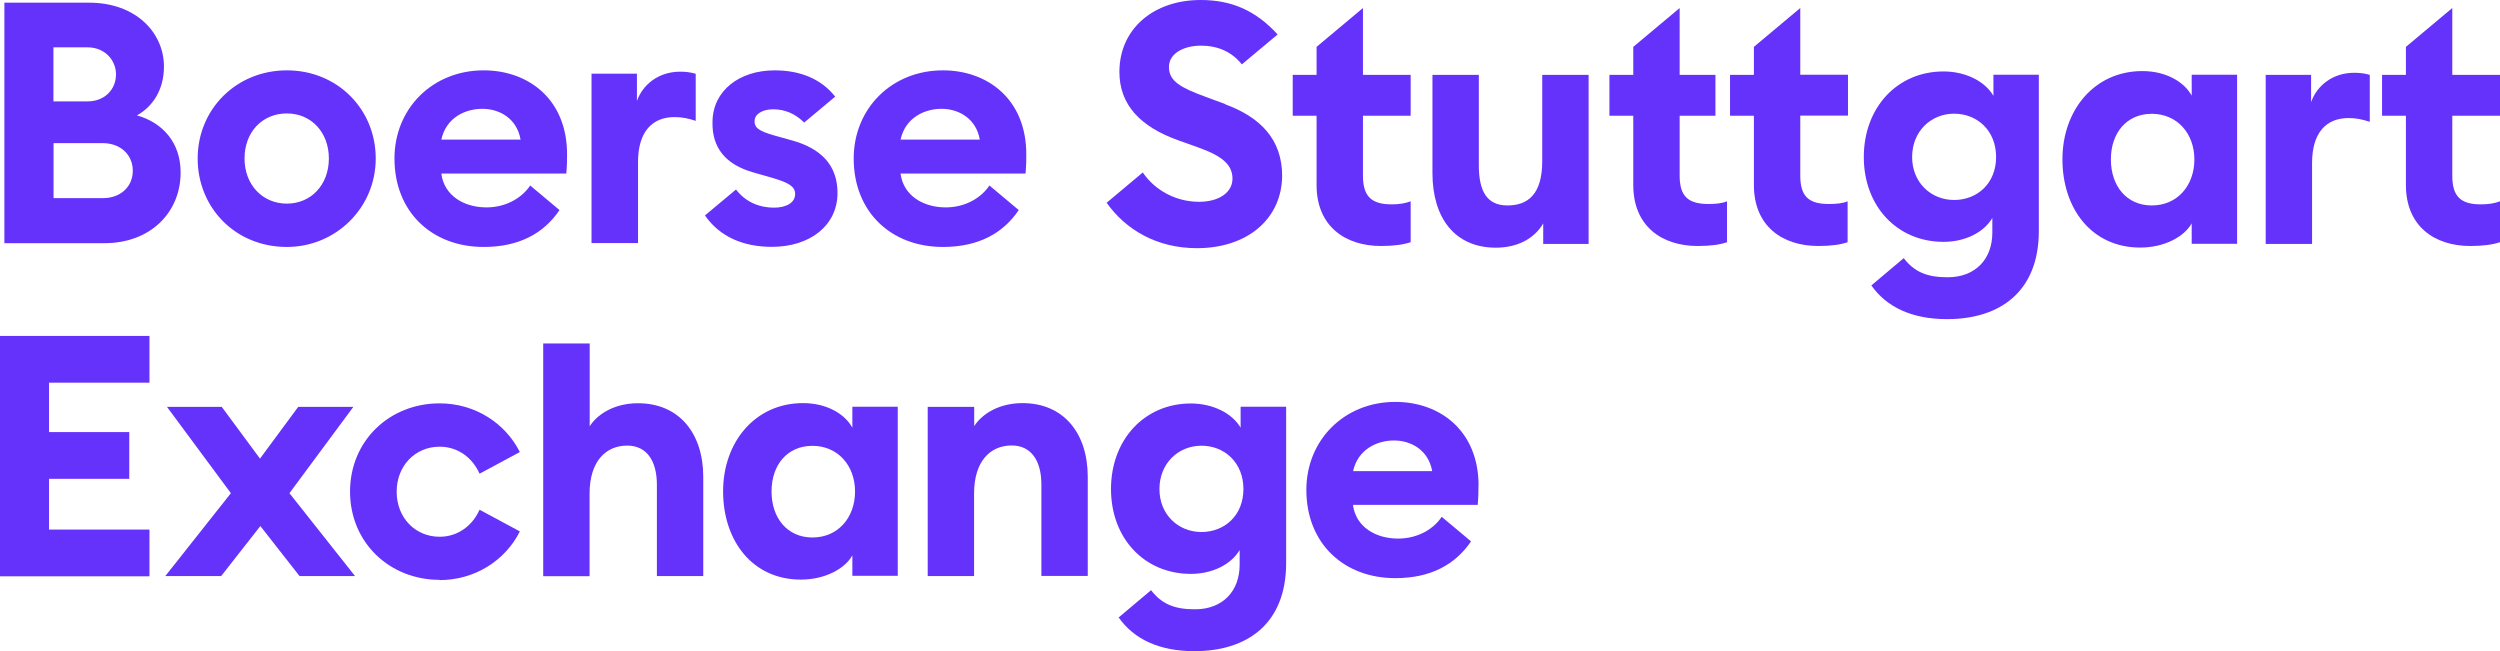 <svg data-name="Ebene 1" version="1.1" viewBox="0 0 205.4 53.5" xmlns="http://www.w3.org/2000/svg">
 <defs>
  <style>.cls-1 {
        fill: #6432fa;
        stroke-width: 0px;
      }</style>
 </defs>
 <g transform="translate(-70.48,-20.09)">
  <path class="cls-1" d="m260.36 28.48v-2.24h-3.73v13.89h3.81v-6.64c0-2.55 1.2-3.7 3-3.7 0.62 0 1.15 0.11 1.74 0.31v-3.86c-0.48-0.14-0.9-0.17-1.29-0.17-1.74 0-3.05 1.04-3.53 2.41z"/>
  <path class="cls-1" d="m275.88 29.6v-3.36h-3.92v-5.49l-3.81 3.19v2.3h-1.96v3.36h1.96v5.69c0 3.39 2.35 5.01 5.29 5.01 1.07 0 1.82-0.11 2.44-0.31v-3.36c-0.45 0.17-0.95 0.25-1.57 0.25-1.65 0-2.35-0.64-2.35-2.35v-4.93z"/>
  <path class="cls-1" d="m250.55 27.95c-0.59-1.09-2.05-2.02-4.06-2.02-3.92 0-6.56 3.19-6.56 7.25s2.41 7.25 6.39 7.25c2.02 0 3.64-0.92 4.23-1.99v1.68h3.73v-13.89h-3.73v1.71zm-3.28 9.02c-2.07 0-3.36-1.6-3.36-3.78s1.29-3.75 3.36-3.75 3.5 1.6 3.5 3.75-1.4 3.78-3.5 3.78z"/>
  <path class="cls-1" d="m234.25 27.95c-0.7-1.2-2.3-1.99-4.09-1.99-3.81 0-6.55 2.97-6.55 7.03s2.75 6.97 6.55 6.97c1.79 0 3.31-0.78 4.01-1.96v1.2c0 2.19-1.4 3.67-3.67 3.67-1.68 0-2.72-0.42-3.61-1.57l-2.66 2.24c1.26 1.79 3.34 2.77 6.22 2.77 4.31 0 7.54-2.22 7.54-7.25v-12.83h-3.73v1.71zm-3.22 8.57c-1.9 0-3.45-1.43-3.45-3.53s1.54-3.56 3.45-3.56 3.45 1.4 3.45 3.56-1.54 3.53-3.45 3.53z"/>
  <path class="cls-1" d="m218.39 20.75-3.81 3.19v2.3h-1.96v3.36h1.96v5.69c0 3.39 2.35 5.01 5.29 5.01 1.06 0 1.82-0.11 2.41-0.31v-3.36c-0.42 0.17-0.92 0.22-1.54 0.22-1.65 0-2.35-0.62-2.35-2.33v-4.93h3.92v-3.36h-3.92v-5.49z"/>
  <path class="cls-1" d="m197.19 33.33c0 2.69-1.15 3.64-2.86 3.64s-2.35-1.2-2.35-3.31v-7.42h-3.81v8.07c0 3.7 1.85 6.13 5.21 6.13 1.79 0 3.17-0.76 3.89-1.99v1.68h3.73v-13.89h-3.81z"/>
  <path class="cls-1" d="m182.46 20.75-3.81 3.19v2.3h-1.96v3.36h1.96v5.69c0 3.39 2.35 5.01 5.29 5.01 1.07 0 1.82-0.11 2.44-0.31v-3.36c-0.45 0.17-0.95 0.25-1.57 0.25-1.63 0-2.35-0.64-2.35-2.35v-4.93h3.92v-3.36h-3.92z"/>
  <path class="cls-1" d="m171.17 28.65-1.6-0.59c-2.07-0.76-3.05-1.29-3.05-2.46s1.29-1.76 2.63-1.76 2.52 0.48 3.36 1.54l2.94-2.46c-1.85-2.02-3.85-2.83-6.33-2.83-3.84 0-6.67 2.35-6.67 5.91 0 2.69 1.71 4.51 4.87 5.63l1.65 0.59c1.96 0.7 2.77 1.43 2.77 2.55s-1.09 1.9-2.75 1.9c-1.85 0-3.59-0.9-4.62-2.41l-2.97 2.49c1.57 2.21 4.12 3.73 7.42 3.73 4.15 0 6.97-2.41 7-5.94 0-3-1.79-4.82-4.68-5.88z"/>
  <path class="cls-1" d="m208.48 34.53v-4.93h2.94v-3.36h-2.94v-5.49l-3.81 3.19v2.3h-1.96v3.36h1.96v5.69c0 3.39 2.35 5.01 5.29 5.01 1.09 0 1.82-0.11 2.41-0.31v-3.36c-0.42 0.17-0.92 0.22-1.51 0.22-1.68 0-2.38-0.62-2.38-2.33z"/>
 </g>
 <path class="cls-1" d="m84.26 14.25c0.06-0.65 0.06-1.24 0.06-1.57 0-4.55-3.2-6.9-6.85-6.9-4.21 0-7.33 3.14-7.33 7.24 0 4.41 3.09 7.27 7.33 7.27 2.92 0 4.94-1.12 6.23-3.03l-2.41-2.02c-0.62 0.95-1.91 1.8-3.59 1.8-1.82 0-3.48-0.95-3.71-2.78h10.27zm-3.76-2.78h-6.51c0.39-1.8 1.97-2.53 3.37-2.53s2.84 0.79 3.14 2.53m-33.97 2.78c0.06-0.65 0.06-1.24 0.06-1.57 0-4.55-3.2-6.9-6.85-6.9-4.21 0-7.33 3.14-7.33 7.24 0 4.41 3.09 7.27 7.33 7.27 2.92 0 4.94-1.12 6.23-3.03l-2.41-2.02c-0.62 0.95-1.91 1.8-3.59 1.8-1.83 0-3.48-0.95-3.71-2.78h10.27zm-3.76-2.78h-6.51c0.39-1.8 1.96-2.53 3.37-2.53s2.84 0.79 3.14 2.53m19.23-1.54c0-0.56 0.65-0.95 1.52-0.95 0.95 0 1.8 0.34 2.55 1.09l2.55-2.13c-1.15-1.46-2.89-2.16-4.97-2.16-2.92 0-5.08 1.68-5.11 4.21-0.06 2.16 1.09 3.54 3.37 4.18l1.57 0.45c1.32 0.39 1.85 0.7 1.85 1.32 0 0.73-0.76 1.12-1.71 1.12-1.35 0-2.41-0.53-3.15-1.49l-2.55 2.13c1.21 1.74 3.12 2.58 5.5 2.58 3.12 0 5.39-1.74 5.39-4.43 0-2.25-1.32-3.65-3.76-4.32l-1.4-0.39c-1.38-0.39-1.66-0.67-1.66-1.21m-6.57-0.31c0.62 0 1.15 0.11 1.74 0.31v-3.87c-0.48-0.14-0.9-0.17-1.29-0.17-1.74 0-3.06 1.04-3.54 2.41v-2.25h-3.73v13.92h3.82v-6.65c0-2.55 1.21-3.7 3-3.7m-24.55 3.4c0-4.04-3.14-7.24-7.3-7.24s-7.33 3.2-7.33 7.24 3.09 7.27 7.33 7.27c4.01 0 7.3-3.2 7.3-7.27m-3.85 0c0 2.16-1.46 3.71-3.45 3.71s-3.48-1.54-3.48-3.71 1.46-3.7 3.48-3.7 3.45 1.57 3.45 3.7m-12.18 1.15c0-2.47-1.49-4.1-3.59-4.69 1.32-0.73 2.22-2.13 2.22-4.01 0-2.78-2.3-5.25-6.15-5.25h-6.96v19.76h8.22c3.79 0 6.26-2.53 6.26-5.81m-5.31-8.06c0 1.24-0.93 2.22-2.33 2.22h-2.81v-4.44h2.81c1.4 0 2.33 1.04 2.33 2.22m1.38 7.92c0 1.29-0.98 2.25-2.47 2.25h-4.04v-4.52h4.04c1.49 0 2.47 0.98 2.47 2.27"/>
 <g transform="translate(-70.48,-20.09)">
  <path class="cls-1" d="m70.48 47.69h12.28v3.84h-8.25v4.06h6.59v3.84h-6.59v4.17h8.25v3.84h-12.28v-19.73z"/>
  <path class="cls-1" d="m89.45 60.61-5.25-7.09h4.5l3.14 4.25 3.14-4.25h4.53l-5.25 7.09 5.39 6.81h-4.56l-3.22-4.11-3.22 4.11h-4.59z"/>
  <path class="cls-1" d="m106.6 67.73c-4.11 0-7.36-3.06-7.36-7.25s3.25-7.25 7.36-7.25c2.89 0 5.39 1.61 6.59 4l-3.31 1.78c-0.56-1.28-1.75-2.22-3.28-2.22-2 0-3.53 1.56-3.53 3.7s1.53 3.7 3.53 3.7c1.53 0 2.72-0.95 3.28-2.22l3.31 1.78c-1.19 2.39-3.7 4-6.59 4z"/>
  <path class="cls-1" d="m115.12 48.31h3.81v6.8c0.72-1.11 2.17-1.89 3.97-1.89 3.36 0 5.36 2.45 5.36 6.06v8.14h-3.81v-7.5c0-2-0.86-3.22-2.44-3.22-1.75 0-3.09 1.28-3.09 3.95v6.78h-3.81v-19.12z"/>
  <path class="cls-1" d="m146.71 53.52h3.81v1.58c0.72-1.11 2.17-1.89 3.97-1.89 3.36 0 5.36 2.45 5.36 6.06v8.14h-3.81v-7.5c0-2-0.86-3.22-2.44-3.22-1.75 0-3.09 1.28-3.09 3.95v6.78h-3.81v-13.9z"/>
  <path class="cls-1" d="m140.51 53.52v1.71c-0.59-1.09-2.05-2.02-4.06-2.02-3.92 0-6.56 3.19-6.56 7.25s2.41 7.25 6.39 7.25c2.02 0 3.64-0.92 4.23-1.99v1.68h3.73v-13.89h-3.73zm-3.28 10.73c-2.07 0-3.36-1.6-3.36-3.78s1.29-3.75 3.36-3.75 3.5 1.6 3.5 3.75-1.4 3.78-3.5 3.78z"/>
  <path class="cls-1" d="m191.96 60c0-4.54-3.19-6.89-6.84-6.89-4.2 0-7.31 3.14-7.31 7.23 0 4.4 3.08 7.25 7.31 7.25 2.91 0 4.93-1.12 6.22-3.02l-2.41-2.02c-0.62 0.95-1.9 1.79-3.59 1.79-1.82 0-3.47-0.95-3.7-2.77h10.25c0.06-0.64 0.06-1.23 0.06-1.57zm-10.31-1.2c0.39-1.79 1.96-2.52 3.36-2.52s2.83 0.78 3.14 2.52z"/>
  <path class="cls-1" d="m172.41 53.52v1.71c-0.7-1.2-2.3-1.99-4.09-1.99-3.81 0-6.56 2.97-6.56 7.03s2.75 6.97 6.56 6.97c1.79 0 3.31-0.78 4.01-1.96v1.2c0 2.19-1.4 3.67-3.67 3.67-1.68 0-2.72-0.42-3.61-1.57l-2.66 2.24c1.26 1.79 3.34 2.77 6.22 2.77 4.31 0 7.54-2.22 7.54-7.25v-12.83h-3.73zm-3.22 10.28c-1.9 0-3.45-1.43-3.45-3.53s1.54-3.56 3.45-3.56 3.45 1.4 3.45 3.56-1.54 3.53-3.45 3.53z"/>
 </g>
</svg>
